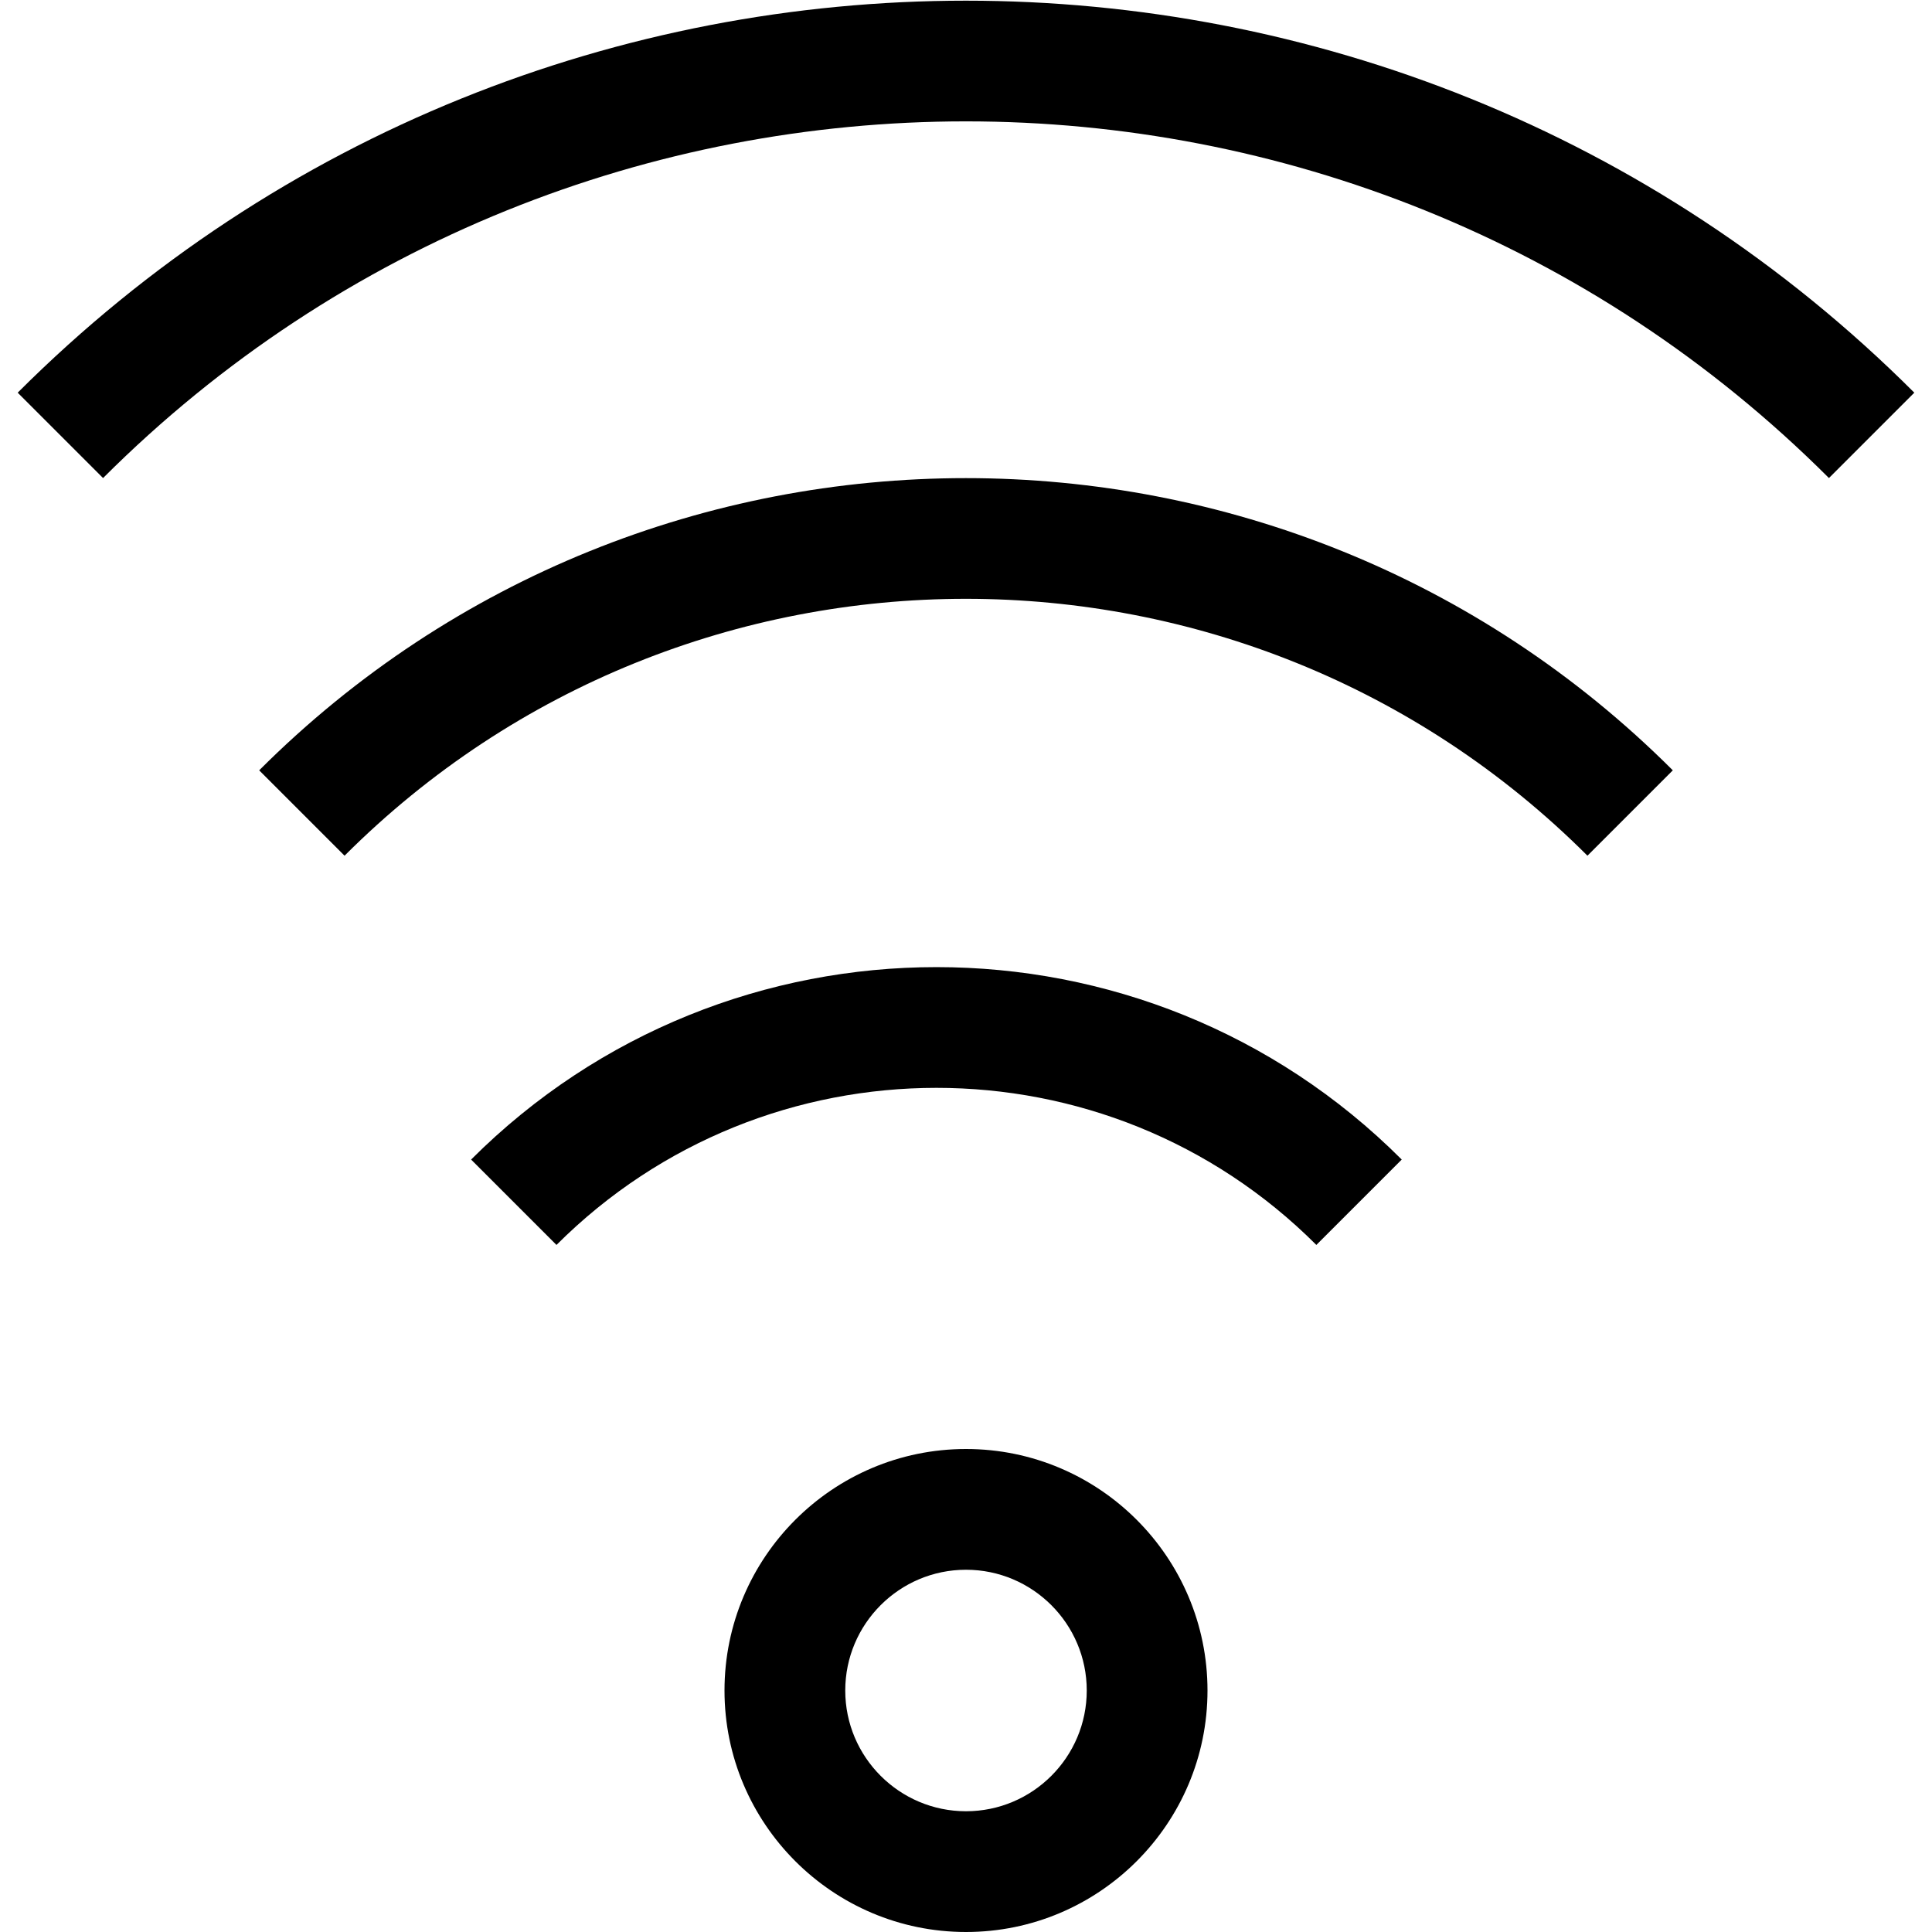 <?xml version="1.0" encoding="utf-8"?>
<!-- Generated by IcoMoon.io -->
<!DOCTYPE svg PUBLIC "-//W3C//DTD SVG 1.1//EN" "http://www.w3.org/Graphics/SVG/1.1/DTD/svg11.dtd">
<svg version="1.1" xmlns="http://www.w3.org/2000/svg" xmlns:xlink="http://www.w3.org/1999/xlink" width="32" height="32" viewBox="0 0 32 32">
<g>
</g>
	<path d="M16 32c-2.206 0-4-1.794-4-4s1.794-4 4-4c2.206 0 4 1.794 4 4s-1.794 4-4 4zM16 26c-1.103 0-2 0.897-2 2s0.897 2 2 2c1.103 0 2-0.897 2-2s-0.897-2-2-2z" fill="#000000" />
	<path d="M9.217 20.62l-1.414-1.414c4.25-4.25 11.167-4.25 15.414 0l-1.414 1.414c-3.47-3.47-9.116-3.468-12.586 0z" fill="#000000" />
	<path d="M26.293 14.173c-5.676-5.672-14.912-5.674-20.586 0l-1.414-1.414c6.454-6.453 16.956-6.453 23.414 0l-1.414 1.414z" fill="#000000" />
	<path d="M30.293 7.918c-7.883-7.877-20.707-7.877-28.586 0l-1.414-1.414c8.659-8.656 22.749-8.658 31.414 0l-1.414 1.414z" fill="#000000" />
</svg>
